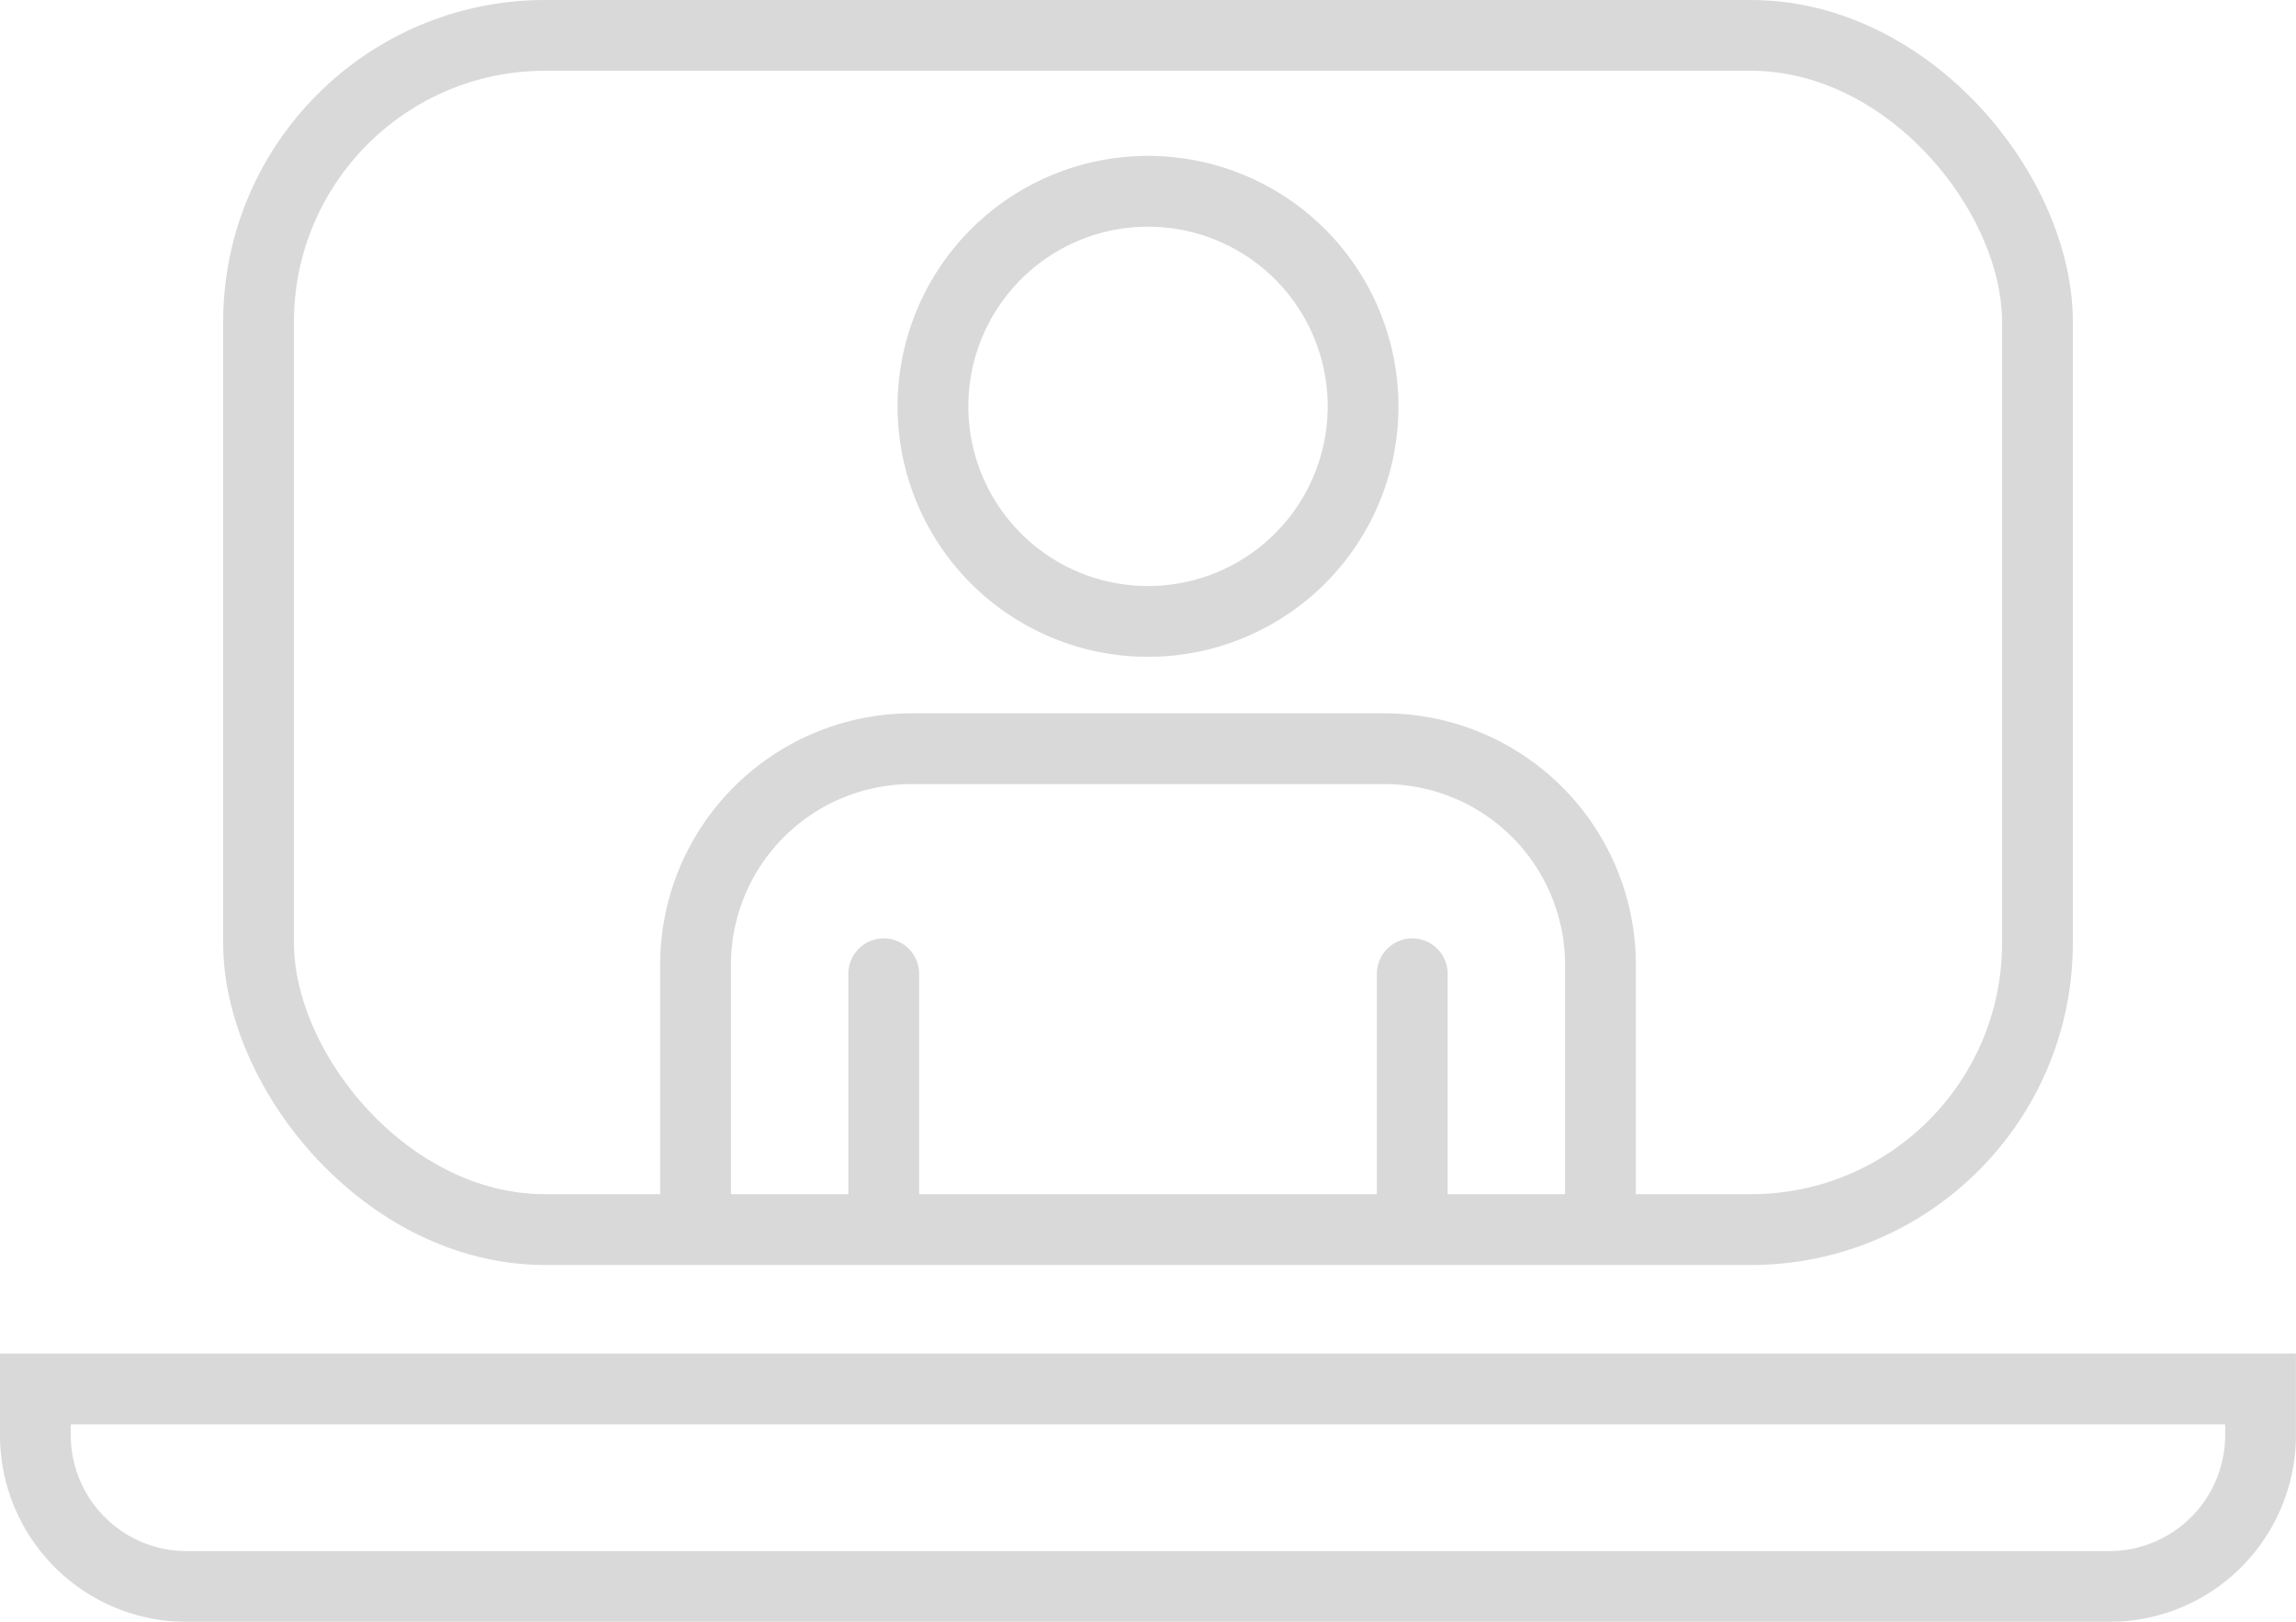 <svg xmlns="http://www.w3.org/2000/svg" xmlns:xlink="http://www.w3.org/1999/xlink" width="64.879" height="45.827" viewBox="0 0 64.879 45.827">
  <defs>
    <clipPath id="clip-path">
      <rect id="Rectángulo_2796" data-name="Rectángulo 2796" width="64.879" height="45.827" transform="translate(0 0)" fill="none"/>
    </clipPath>
  </defs>
  <g id="Grupo_323" data-name="Grupo 323" transform="translate(0 0)" opacity="0.2">
    <g id="Grupo_322" data-name="Grupo 322" clip-path="url(#clip-path)">
      <path id="Trazado_186" data-name="Trazado 186" d="M45.225,33.736V27.265a6.11,6.11,0,0,0-6.11-6.11H25.764a6.11,6.11,0,0,0-6.11,6.11v6.471" fill="none" stroke="#404040" stroke-linecap="round" stroke-width="2"/>
      <path id="Trazado_187" data-name="Trazado 187" d="M38.517,11.482A6.077,6.077,0,1,1,32.44,5.405,6.077,6.077,0,0,1,38.517,11.482Z" fill="none" stroke="#404040" stroke-linecap="round" stroke-width="2"/>
      <line id="Línea_30" data-name="Línea 30" y1="6.359" transform="translate(24.972 27.514)" fill="none" stroke="#404040" stroke-linecap="round" stroke-width="2"/>
      <line id="Línea_31" data-name="Línea 31" y1="6.359" transform="translate(39.907 27.514)" fill="none" stroke="#404040" stroke-linecap="round" stroke-width="2"/>
      <rect id="Rectángulo_2795" data-name="Rectángulo 2795" width="50.267" height="33.743" rx="8.097" transform="translate(7.306 1)" fill="none" stroke="#404040" stroke-linecap="round" stroke-width="2"/>
      <path id="Trazado_188" data-name="Trazado 188" d="M1,39.245V40.55a4.277,4.277,0,0,0,4.277,4.277H59.6a4.277,4.277,0,0,0,4.277-4.277V39.245Z" fill="none" stroke="#404040" stroke-linecap="round" stroke-width="2"/>
    </g>
  </g>
</svg>

